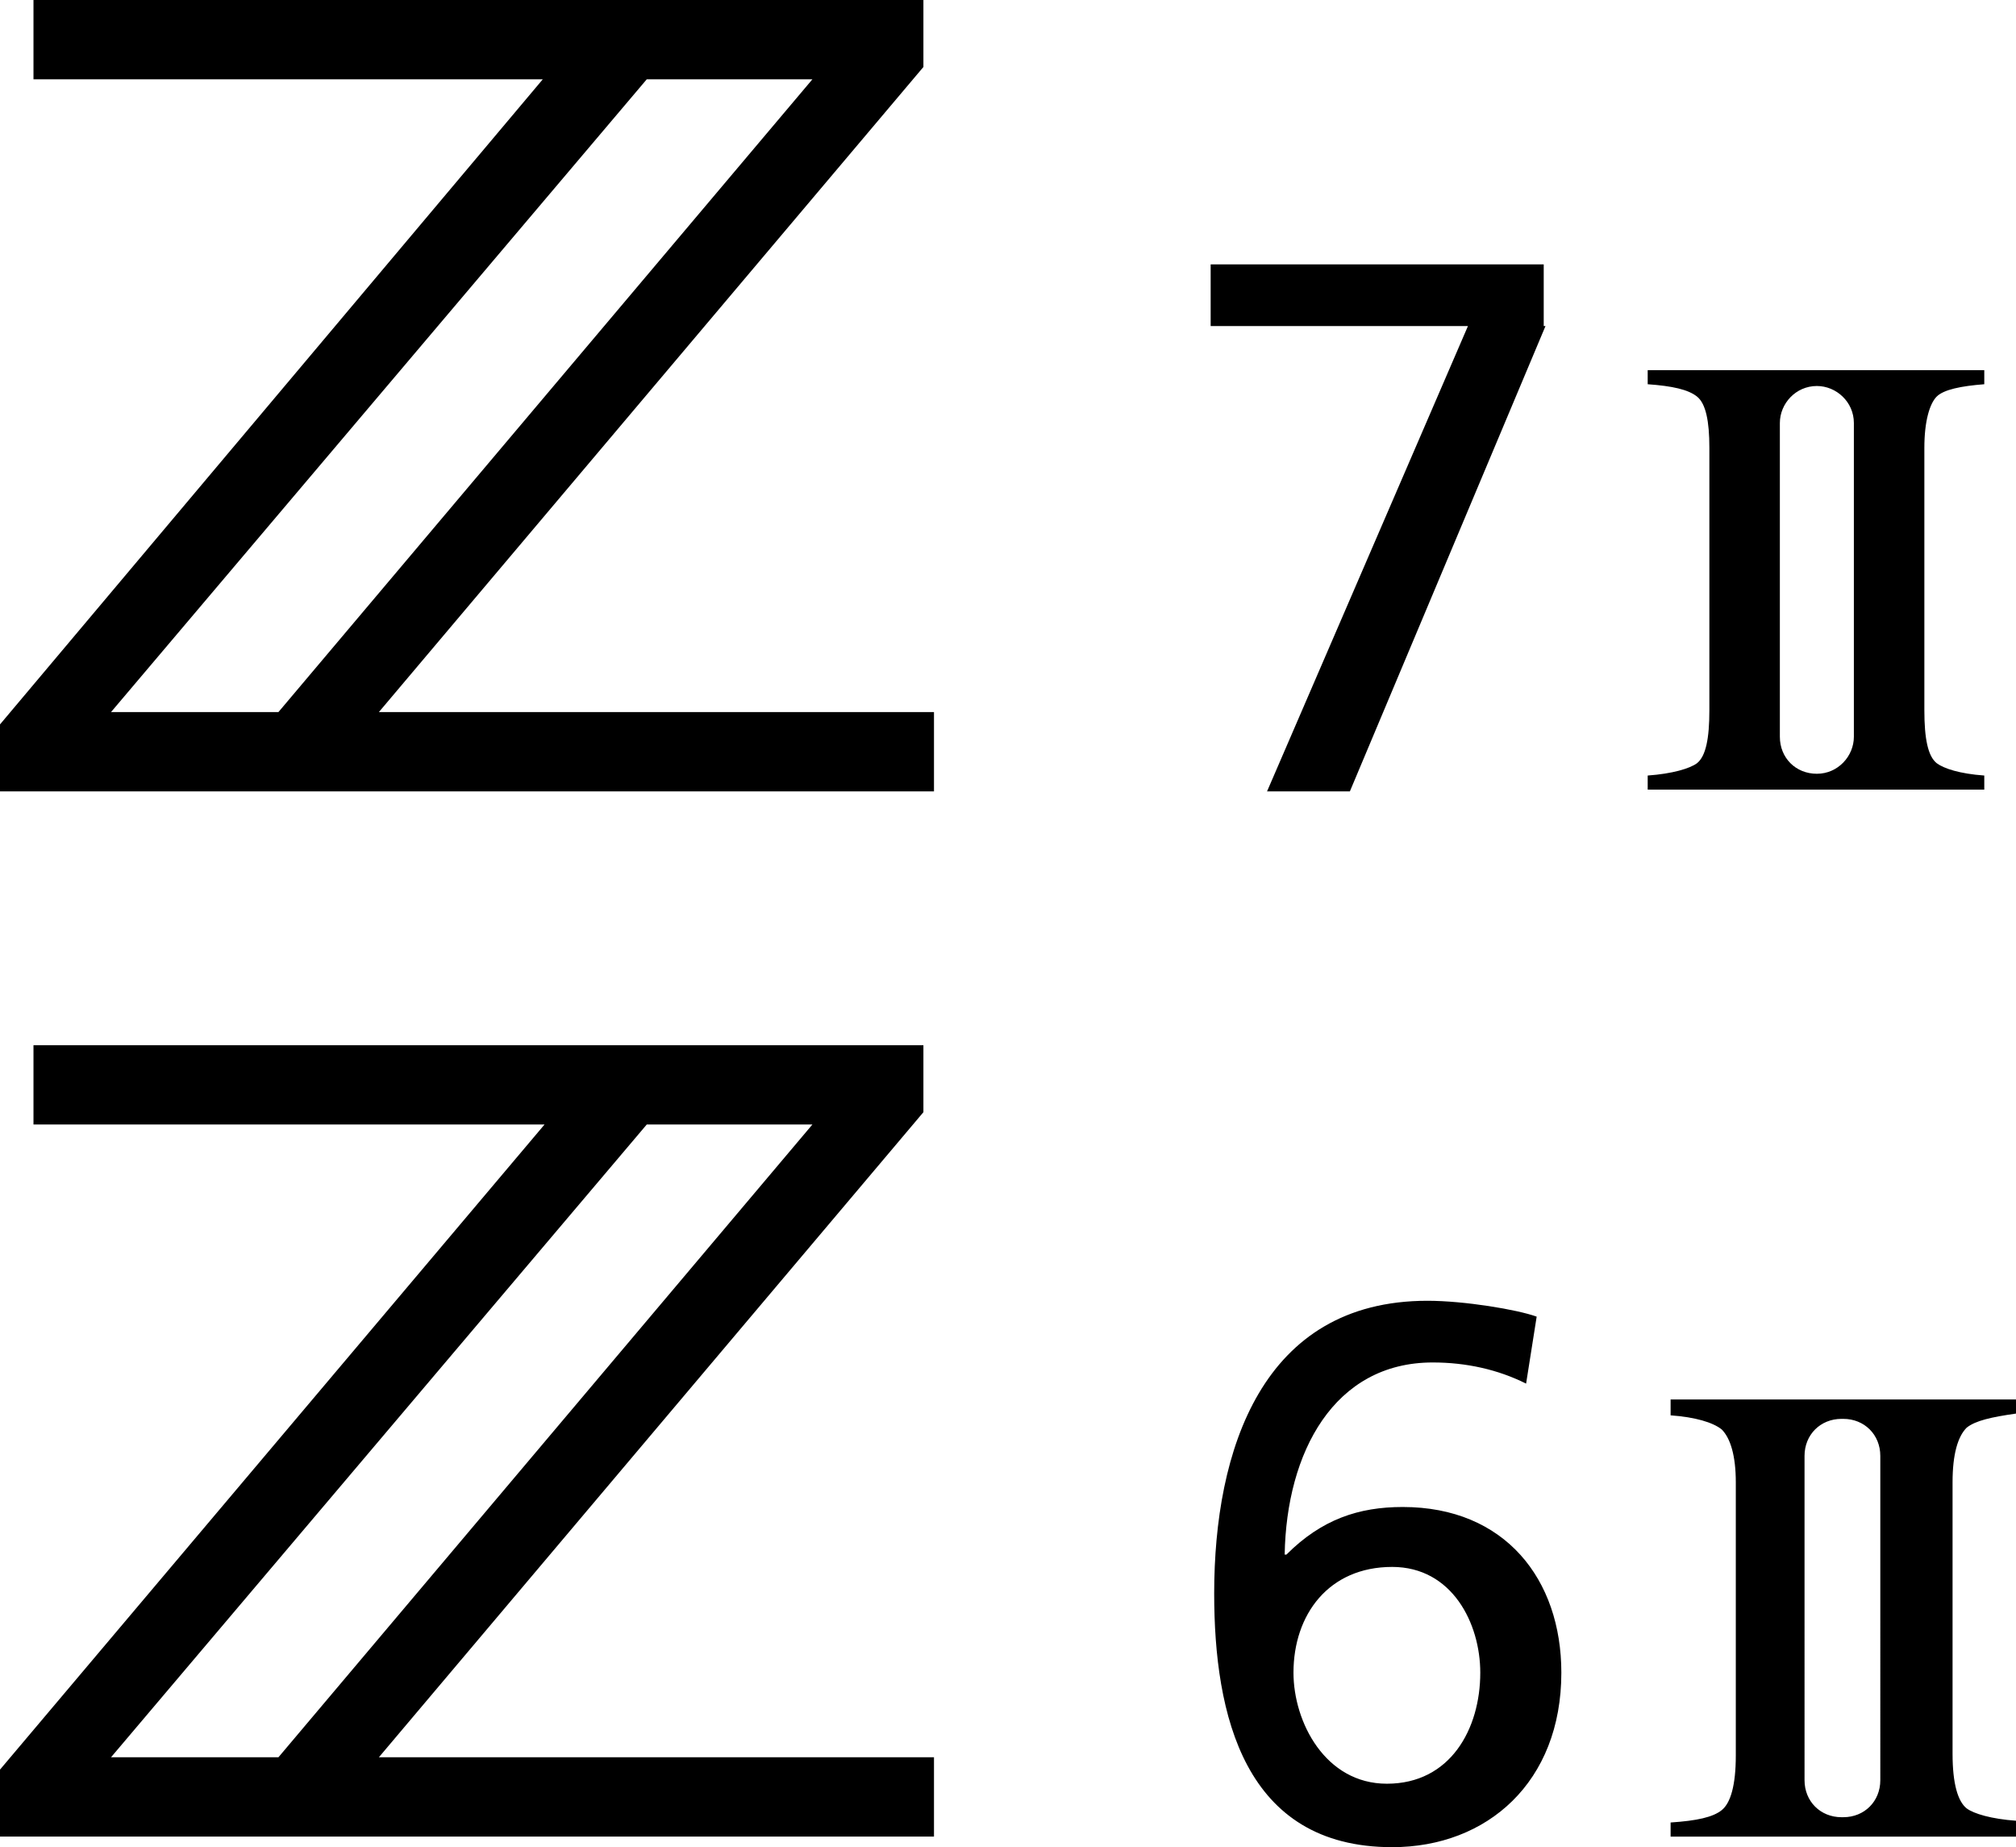<?xml version="1.0" encoding="utf-8"?>
<!-- Generator: Adobe Illustrator 23.1.0, SVG Export Plug-In . SVG Version: 6.00 Build 0)  -->
<svg version="1.1" id="レイヤー_1" xmlns="http://www.w3.org/2000/svg" xmlns:xlink="http://www.w3.org/1999/xlink" x="0px"
	 y="0px" viewBox="0 0 114.4 104.8" style="enable-background:new 0 0 114.4 104.8;" xml:space="preserve">
<g id="レイダx201E__x5B__x5F_1">
</g>
<g id="GUIDE">
</g>
<g>
	<path d="M21.5,99.7l30.9-36.6v-3.8H1.9v4.5h29L0,100.4v3.8h53v-4.5C53,99.7,21.5,99.7,21.5,99.7z M46.1,63.8L15.8,99.7H6.3
		l30.4-35.9H46.1z M86.6,78.5c-1.6-0.8-3.4-1.2-5.3-1.2c-5.6,0-8.3,5.1-8.4,10.9H73c2-2,4.1-2.7,6.6-2.7c5.8,0,9,4.1,9,9.4
		c0,6.2-4.2,9.9-9.6,9.9c-8.4,0-10.1-7.5-10.1-14.4c0-8.1,2.7-16.6,12.1-16.6c2.1,0,5.1,0.5,6.2,0.9L86.6,78.5z M79,88.9
		c-3.6,0-5.6,2.7-5.6,6c0,2.8,1.8,6.3,5.3,6.3c3.6,0,5.3-3.1,5.3-6.3C84,92.1,82.4,88.9,79,88.9z M111.6,81c0.5-0.4,1.4-0.6,2.8-0.8
		v-0.8H106h-2.8h-8.4v0.9c1.4,0.1,2.4,0.4,2.9,0.8c0.5,0.5,0.8,1.5,0.8,3v15.5c0,1.7-0.3,2.7-0.8,3.1c-0.5,0.4-1.4,0.6-2.9,0.7v0.8
		h8.4h2.8h8.4v-0.9c-1.4-0.1-2.4-0.4-2.8-0.7c-0.5-0.4-0.8-1.4-0.8-3.1V84.1C110.8,82.5,111.1,81.5,111.6,81z M106.7,101
		c0,1.2-0.9,2.1-2.1,2.1h-0.1c-1.2,0-2.1-0.9-2.1-2.1V82.6c0-1.2,0.9-2.1,2.1-2.1h0.1c1.2,0,2.1,0.9,2.1,2.1V101z"/>
</g>
<path d="M109.9,22.5c0.4-0.4,1.4-0.6,2.7-0.7v-0.8h-8.2h-2.7h-8.2v0.8c1.4,0.1,2.3,0.3,2.8,0.7c0.5,0.4,0.7,1.4,0.7,2.9v14.9
	c0,1.6-0.2,2.6-0.7,3c-0.4,0.3-1.4,0.6-2.8,0.7v0.8h8.2h2.7h8.2v-0.8c-1.4-0.1-2.3-0.4-2.7-0.7c-0.5-0.4-0.7-1.4-0.7-3V25.4
	C109.2,23.9,109.5,22.9,109.9,22.5z M103.1,43.9L103.1,43.9c-1.2,0-2.1-0.9-2.1-2.1V24c0-1.1,0.9-2.1,2.1-2.1h0
	c1.1,0,2.1,0.9,2.1,2.1v17.8C105.2,42.9,104.3,43.9,103.1,43.9z M87.7,18.5L76.6,44.9h-4.7l11.4-26.4H68.7V15h18.9V18.5z M21.5,40.4
	L52.4,3.8V0H1.9v4.5h28.9L0,41.1v3.8h53v-4.5H21.5z M46.1,4.5L15.8,40.4H6.3L36.7,4.5H46.1z"/>
</svg>
